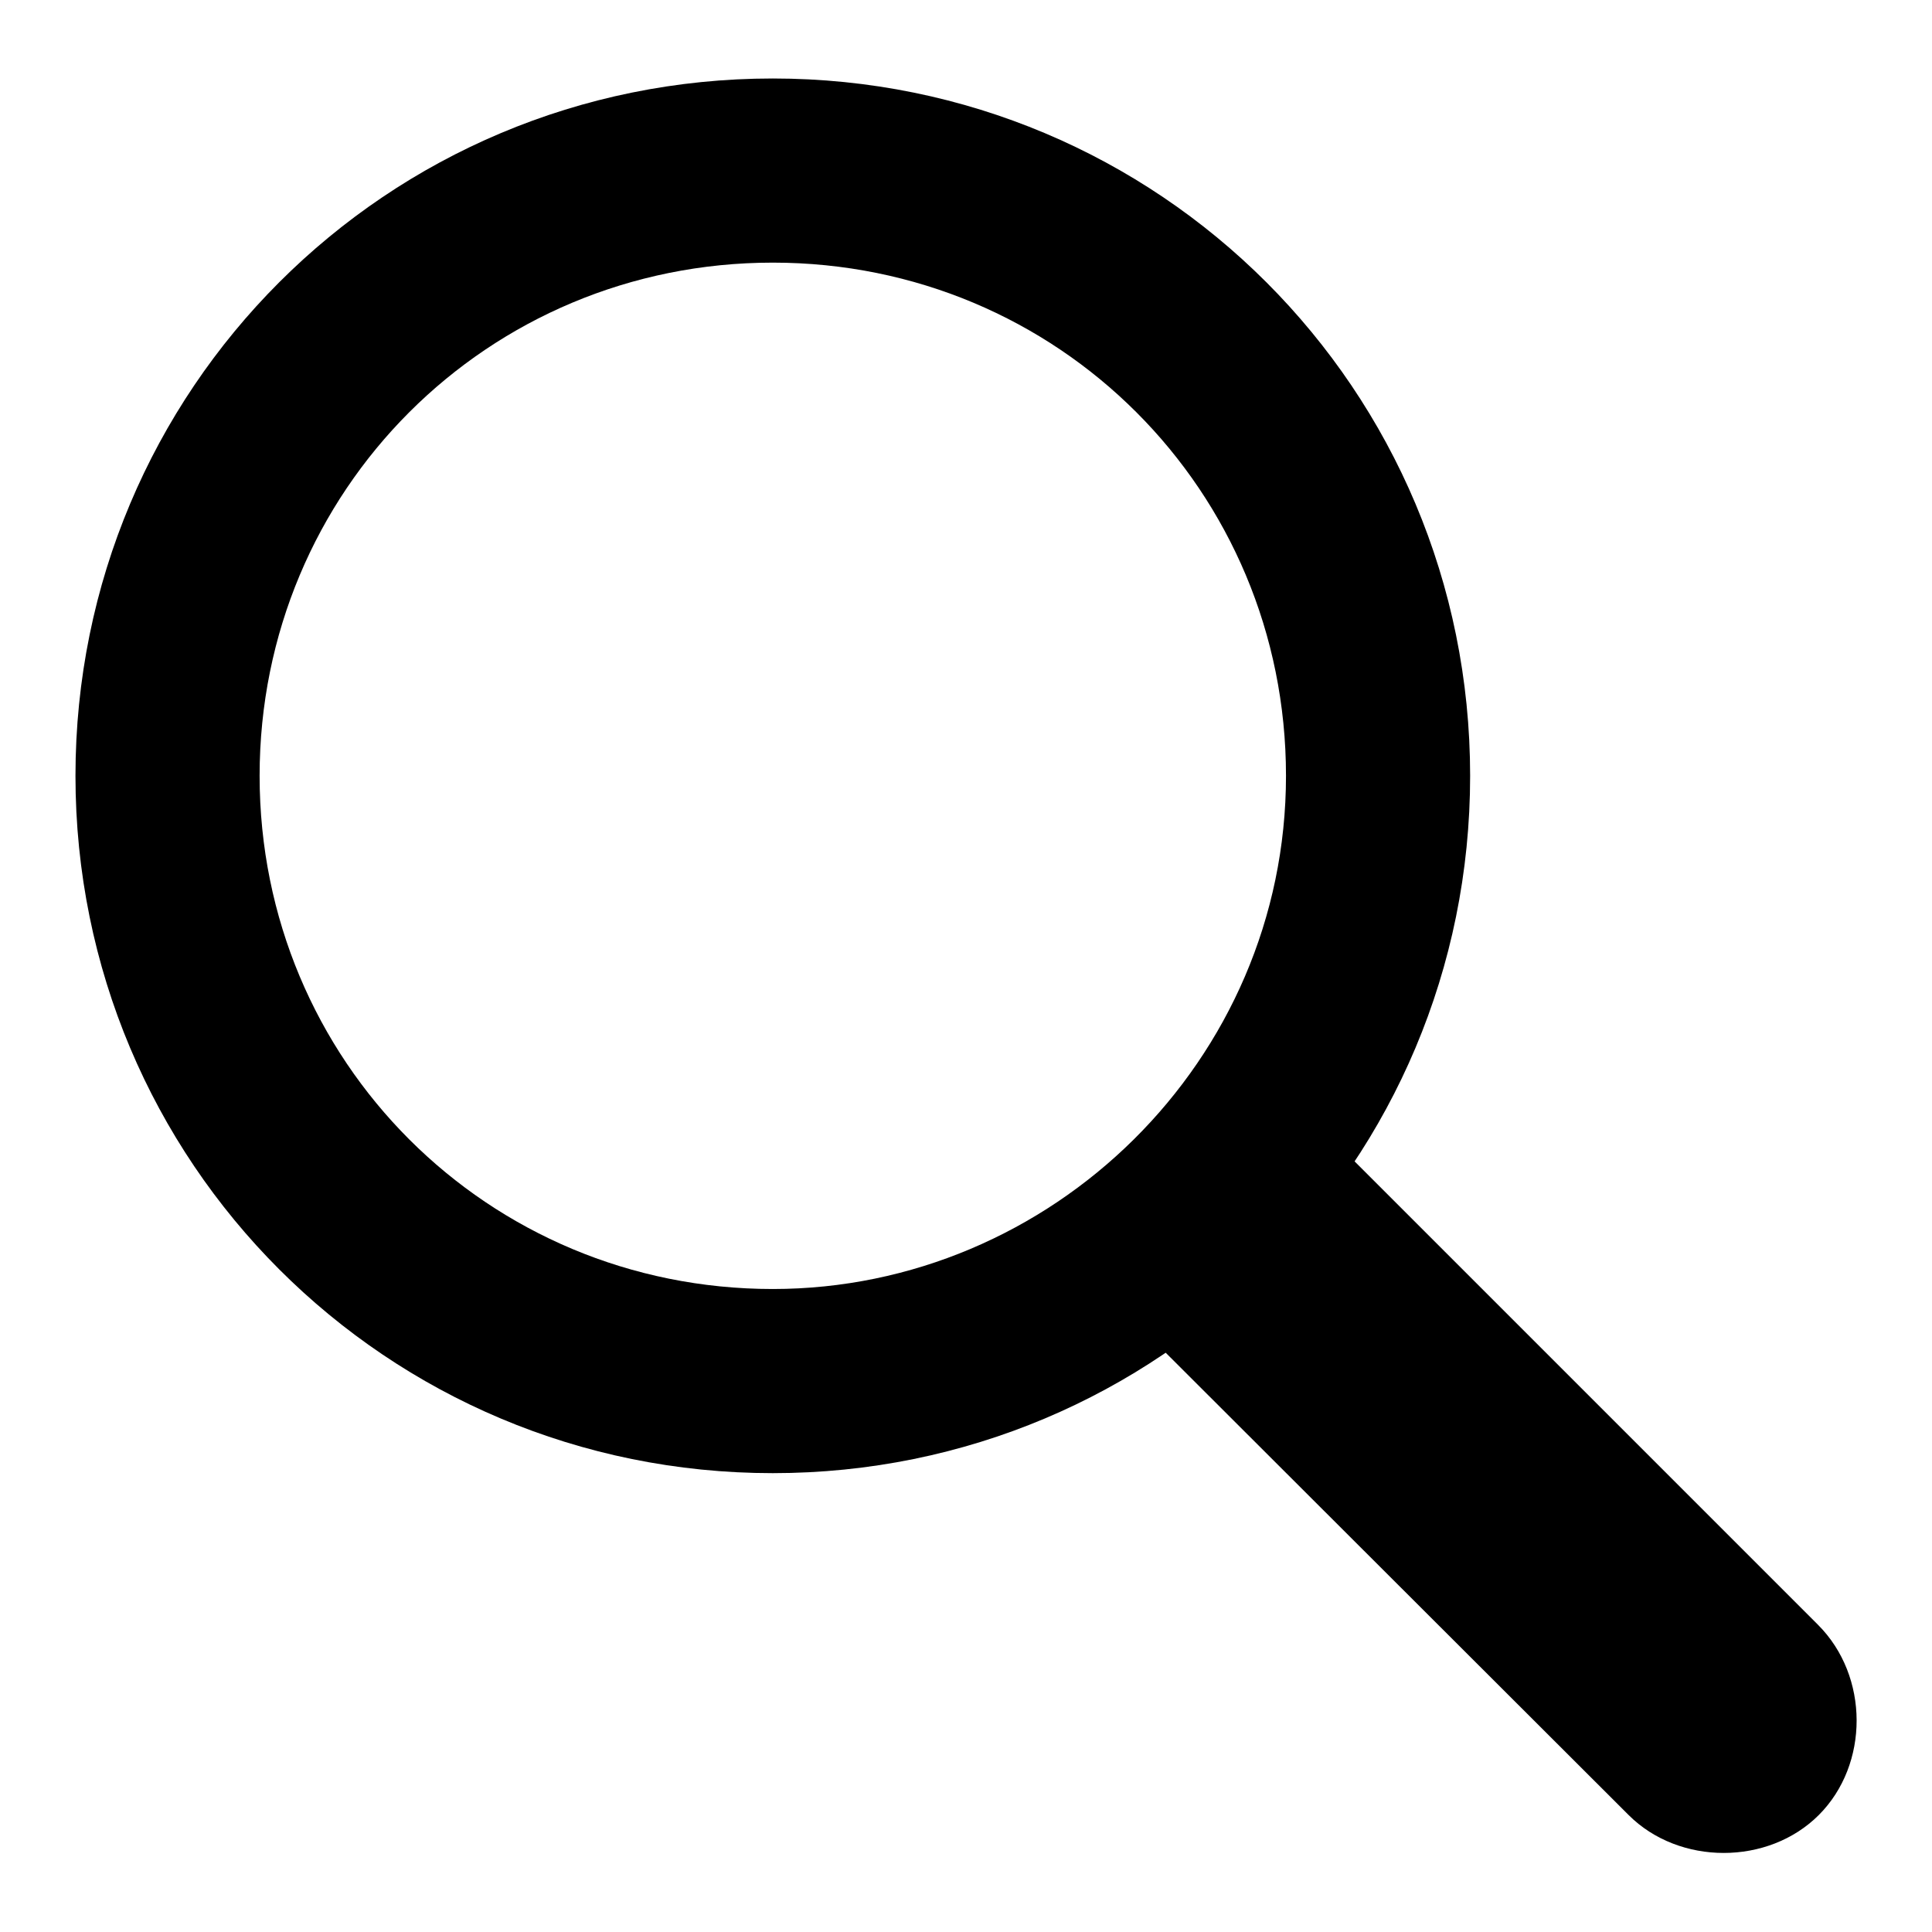 <?xml version="1.0" encoding="utf-8"?>
<!-- Svg Vector Icons : http://www.onlinewebfonts.com/icon -->
<!DOCTYPE svg PUBLIC "-//W3C//DTD SVG 1.1//EN" "http://www.w3.org/Graphics/SVG/1.1/DTD/svg11.dtd">
<svg version="1.1" xmlns="http://www.w3.org/2000/svg" xmlns:xlink="http://www.w3.org/1999/xlink" x="0px" y="0px" viewBox="0 0 256 256" enable-background="new 0 0 256 256" xml:space="preserve">
<g><g><path fill="#000000" d="M102.4,10.4C51.2,10.4,10,51.6,10,102.8c0,51.2,41.2,92.4,92.4,92.4s92.4-41.2,92.4-92.4C194.8,51.6,153.6,10.4,102.4,10.4z M102.4,170.8c-37.8,0-68-30.2-68-68c0-37.8,30.2-68,68-68c37.8,0,68,30.2,68,68C170.4,140.6,139.3,170.8,102.4,170.8z"/><path fill="#000000" d="M241,240.5L241,240.5c-6.7,6.7-18.5,6.7-25.2,0L141,165.8l25.2-25.2l74.7,74.7C247.7,222.1,247.7,233.8,241,240.5z"/></g></g>
</svg>